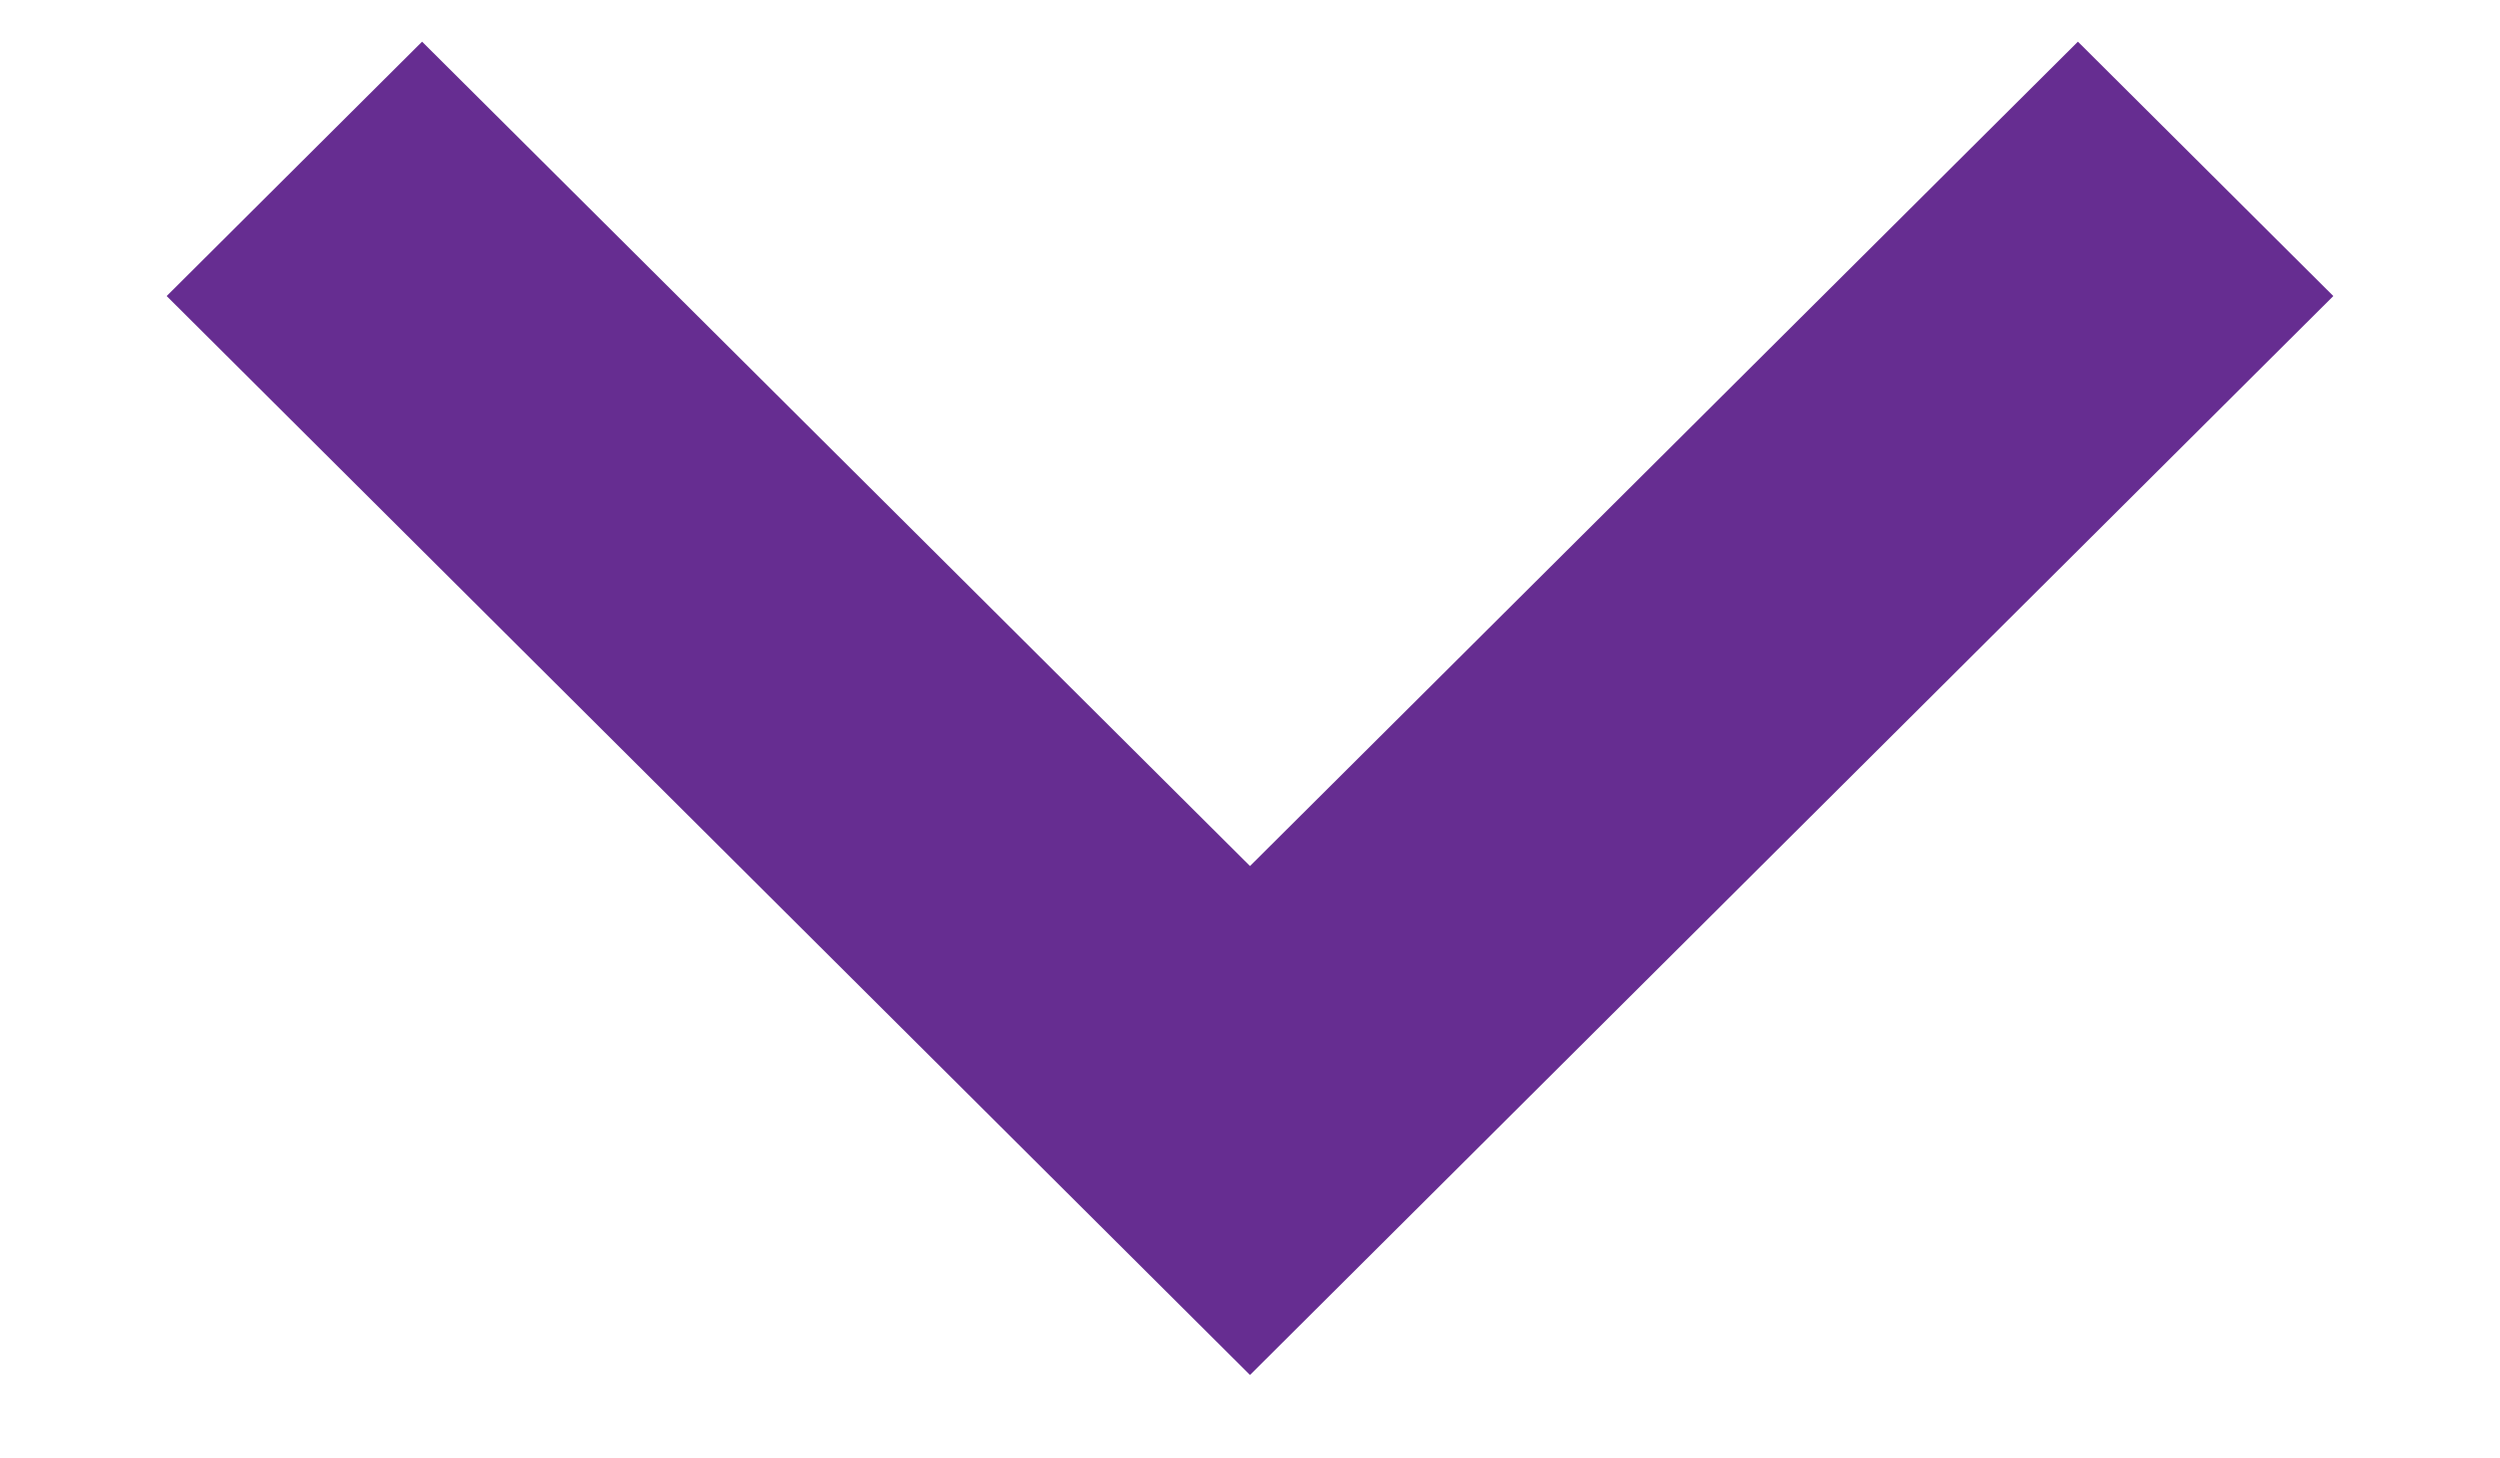 <?xml version="1.0" encoding="UTF-8"?>
<svg width="12px" height="7px" viewBox="0 0 12 7" version="1.1" xmlns="http://www.w3.org/2000/svg" xmlns:xlink="http://www.w3.org/1999/xlink">
    <!-- Generator: Sketch 54.1 (76490) - https://sketchapp.com -->
    <title>Icon/Chevron</title>
    <desc>Created with Sketch.</desc>
    <g id="Symbols" stroke="none" stroke-width="1" fill="none" fill-rule="evenodd">
        <g id="Icon/Chevron/Down/Purple-20px" transform="translate(-4, -7)">
            <g id="Icon/Chevron" transform="translate(10, 10) rotate(-90) translate(-10, -10) ">
                <polygon id="Shape" fill="#662D91" fill-rule="nonzero" points="12.8 6.026 11.579 4.8 6.4 10 11.579 15.2 12.8 13.974 8.843 10"></polygon>
                <polygon id="Shape" points="0 0 20 0 20 20 0 20"></polygon>
            </g>
        </g>
    </g>
</svg>